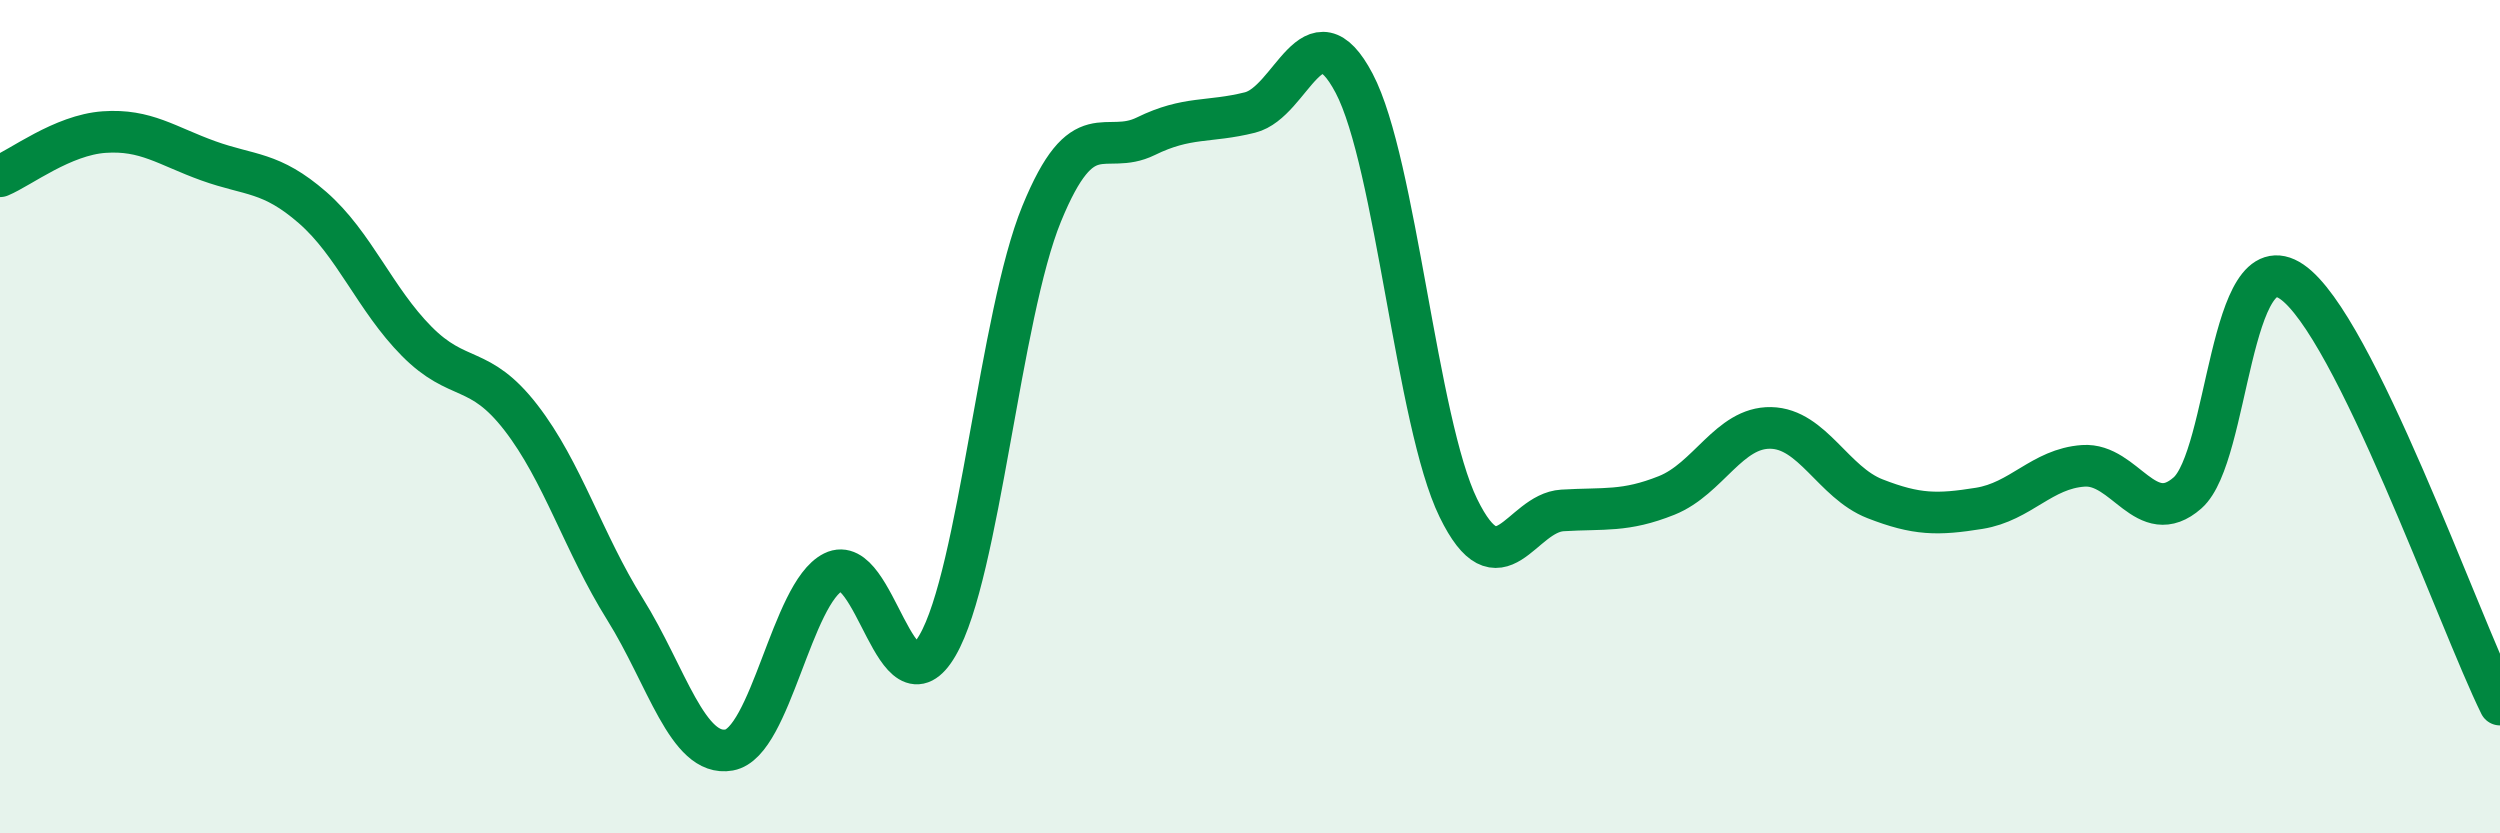 
    <svg width="60" height="20" viewBox="0 0 60 20" xmlns="http://www.w3.org/2000/svg">
      <path
        d="M 0,4.23 C 0.5,4.02 1.5,3.24 2.5,3.17 C 3.5,3.1 4,3.5 5,3.86 C 6,4.22 6.5,4.11 7.5,4.98 C 8.5,5.85 9,7.18 10,8.19 C 11,9.2 11.5,8.73 12.5,10.02 C 13.5,11.31 14,13.02 15,14.62 C 16,16.22 16.5,18.18 17.5,18 C 18.5,17.82 19,14.23 20,13.73 C 21,13.23 21.5,17.21 22.5,15.49 C 23.5,13.77 24,7.57 25,5.13 C 26,2.69 26.5,3.76 27.5,3.27 C 28.5,2.78 29,2.95 30,2.7 C 31,2.45 31.5,0.1 32.5,2 C 33.5,3.9 34,10.14 35,12.19 C 36,14.24 36.5,12.31 37.5,12.25 C 38.5,12.19 39,12.29 40,11.89 C 41,11.49 41.5,10.25 42.5,10.27 C 43.5,10.29 44,11.58 45,11.97 C 46,12.36 46.5,12.36 47.5,12.2 C 48.5,12.04 49,11.25 50,11.18 C 51,11.11 51.5,12.71 52.5,11.83 C 53.5,10.95 53.5,5.74 55,6.76 C 56.5,7.78 59,14.88 60,16.91L60 20L0 20Z"
        fill="#008740"
        opacity="0.1"
        stroke-linecap="round"
        stroke-linejoin="round"
      />
      <path
        d="M 0,4.23 C 0.5,4.02 1.5,3.24 2.5,3.17 C 3.5,3.1 4,3.5 5,3.86 C 6,4.22 6.5,4.11 7.5,4.98 C 8.5,5.85 9,7.18 10,8.19 C 11,9.2 11.5,8.73 12.5,10.02 C 13.5,11.31 14,13.02 15,14.62 C 16,16.22 16.5,18.18 17.5,18 C 18.5,17.82 19,14.23 20,13.73 C 21,13.23 21.5,17.21 22.5,15.49 C 23.5,13.77 24,7.57 25,5.13 C 26,2.69 26.5,3.76 27.5,3.27 C 28.5,2.78 29,2.95 30,2.7 C 31,2.45 31.5,0.1 32.5,2 C 33.5,3.9 34,10.14 35,12.19 C 36,14.24 36.5,12.31 37.5,12.25 C 38.5,12.19 39,12.29 40,11.89 C 41,11.49 41.5,10.25 42.5,10.27 C 43.5,10.29 44,11.58 45,11.97 C 46,12.36 46.5,12.36 47.5,12.2 C 48.5,12.04 49,11.25 50,11.18 C 51,11.11 51.5,12.71 52.5,11.83 C 53.5,10.95 53.5,5.74 55,6.76 C 56.5,7.78 59,14.88 60,16.91"
        stroke="#008740"
        stroke-width="1"
        fill="none"
        stroke-linecap="round"
        stroke-linejoin="round"
      />
    </svg>
  